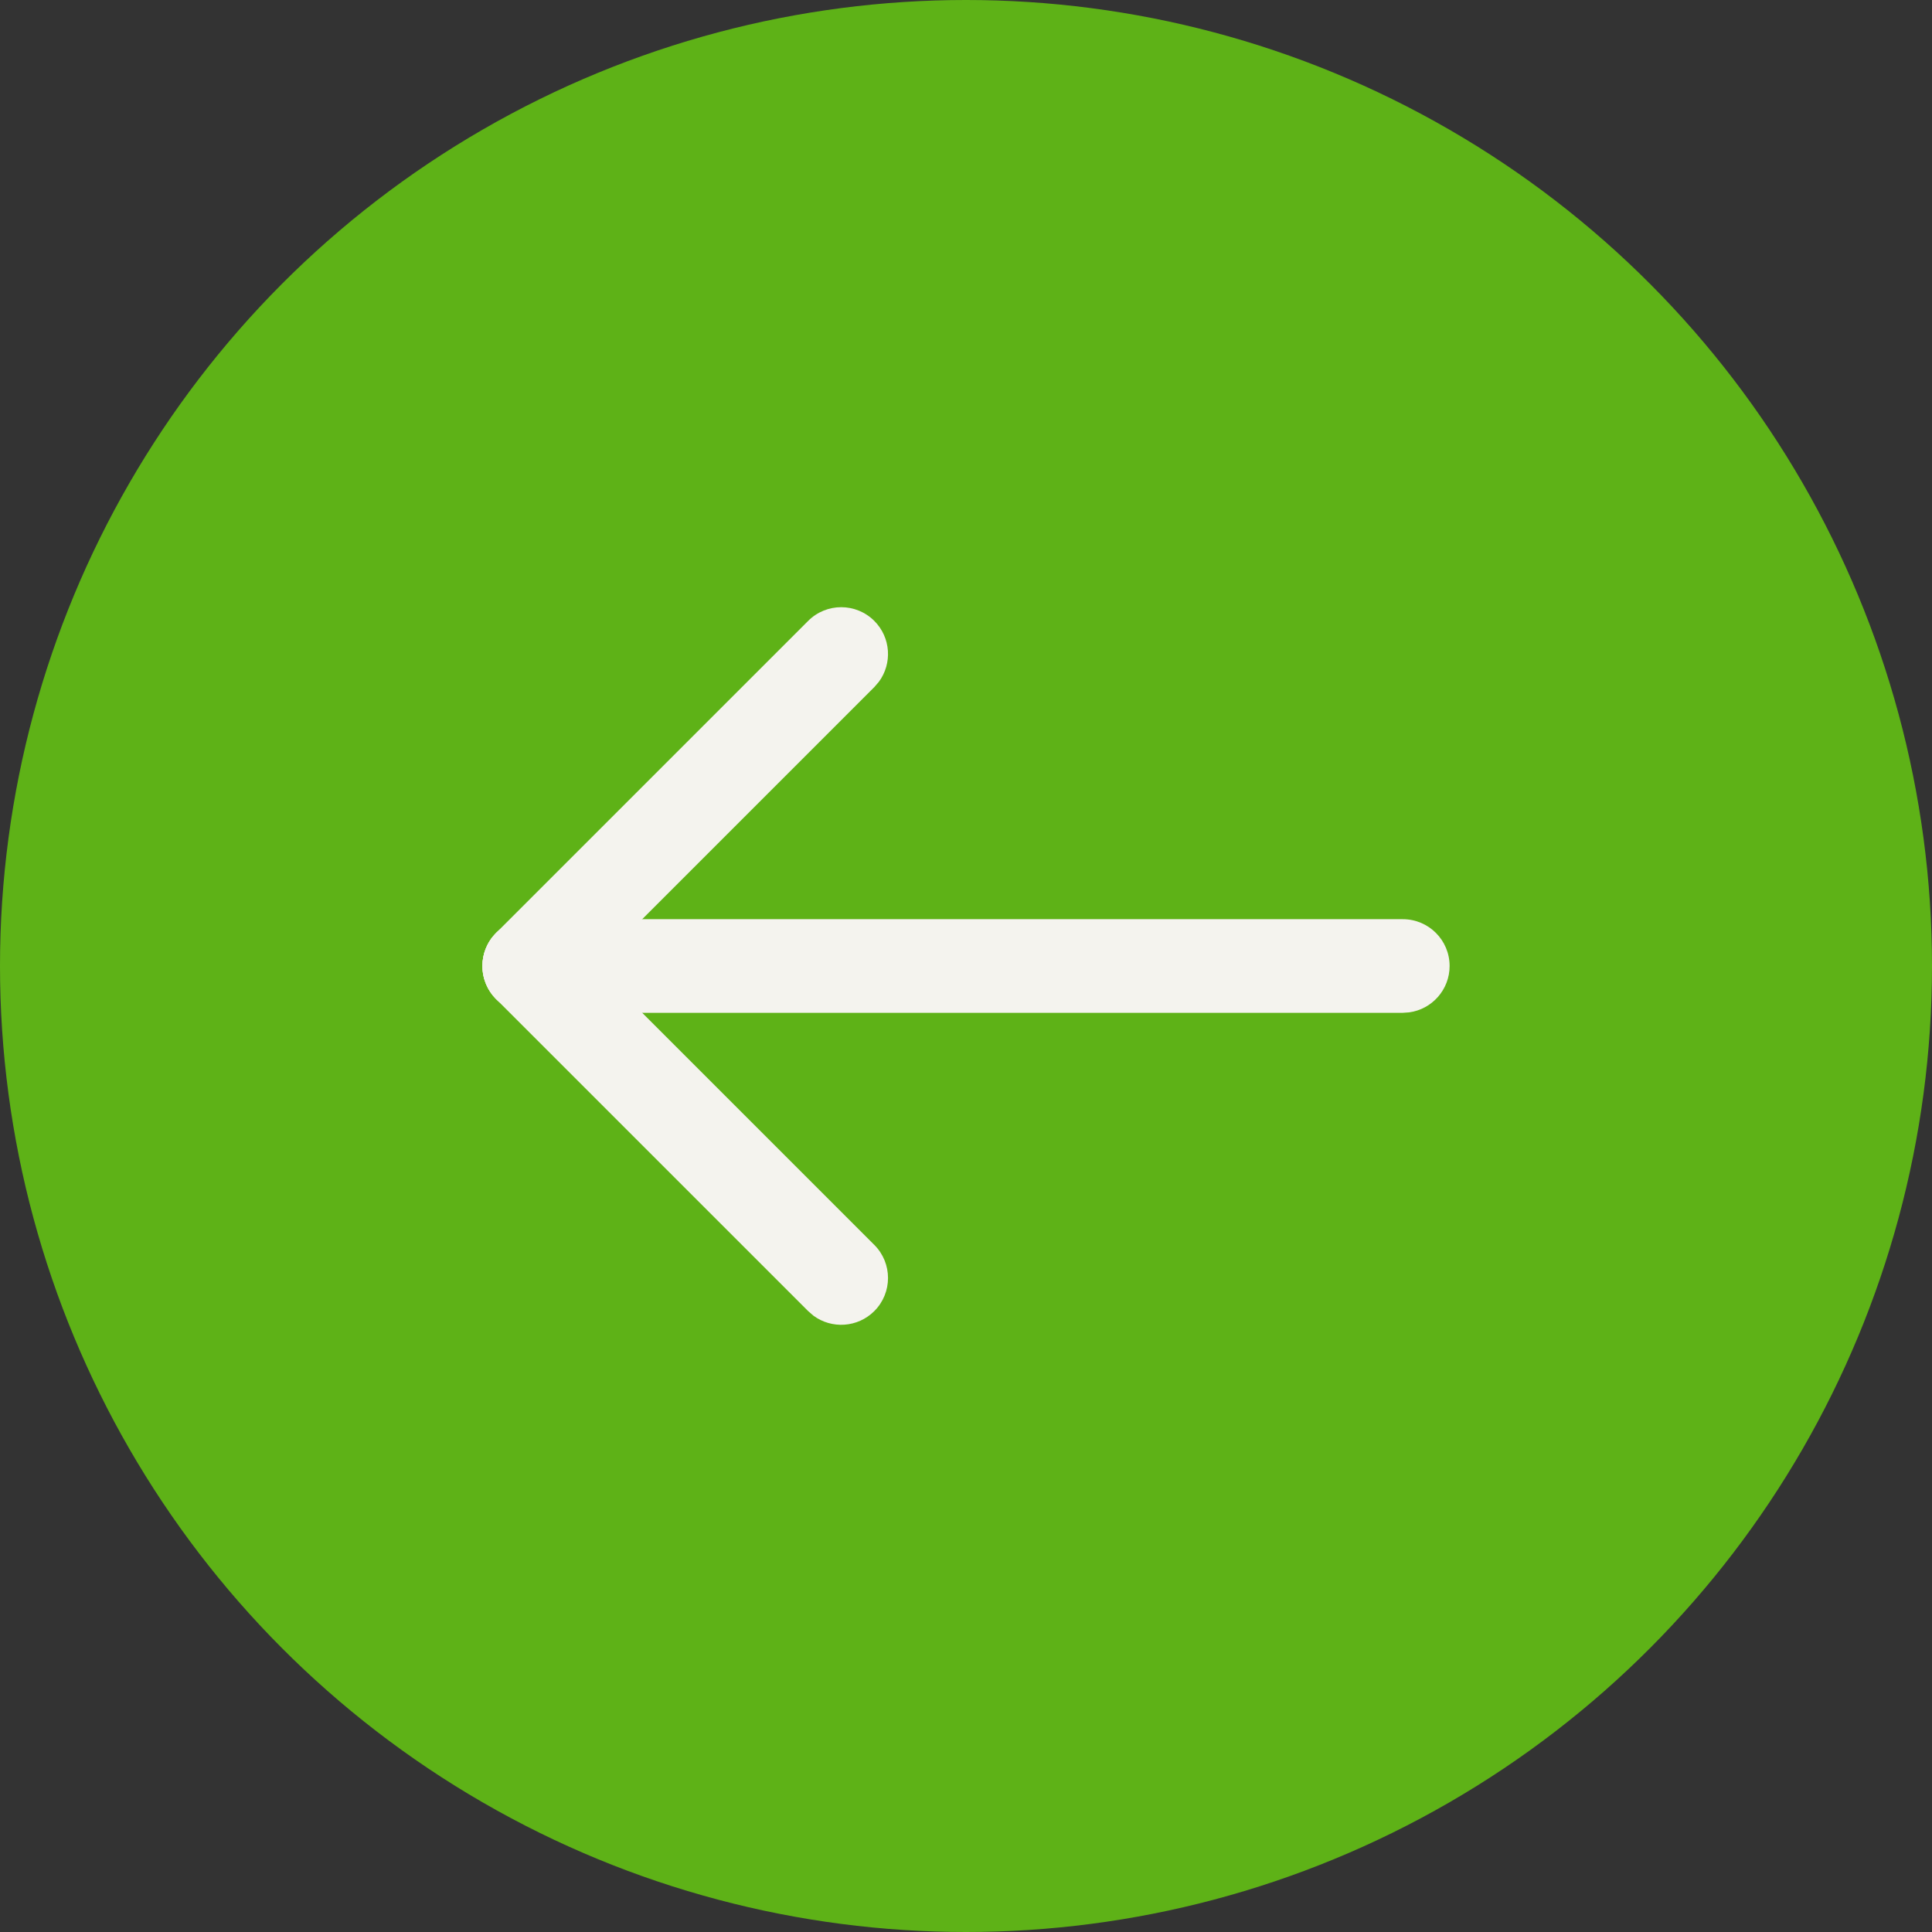 <svg width="70" height="70" viewBox="0 0 70 70" fill="none" xmlns="http://www.w3.org/2000/svg">
<rect x="0" y="0" width="70" height="70" fill="#333333" stroke="none"/>
<circle cx="35" cy="35" r="35" transform="rotate(-180 35 35)" fill="#5EB217"/>
<path d="M19.174 36.696C18.238 36.696 17.478 35.937 17.478 35C17.478 34.142 18.116 33.432 18.944 33.32L19.174 33.304L50.826 33.304C51.763 33.304 52.522 34.063 52.522 35C52.522 35.858 51.884 36.568 51.056 36.68L50.826 36.696L19.174 36.696Z" fill="#F4F3EE"/>
<path d="M20.373 36.199C19.711 36.861 18.637 36.861 17.975 36.199C17.373 35.597 17.319 34.655 17.811 33.991L17.975 33.801L29.28 22.497C29.942 21.834 31.015 21.834 31.678 22.497C32.28 23.099 32.334 24.041 31.842 24.704L31.678 24.895L20.373 36.199Z" fill="#F4F3EE"/>
<path d="M31.678 47.503C31.076 48.105 30.134 48.16 29.47 47.668L29.28 47.503L17.975 36.199C17.313 35.537 17.313 34.463 17.975 33.801C18.577 33.199 19.519 33.144 20.183 33.637L20.373 33.801L31.678 45.105C32.34 45.767 32.34 46.841 31.678 47.503Z" fill="#F4F3EE"/>
</svg>
